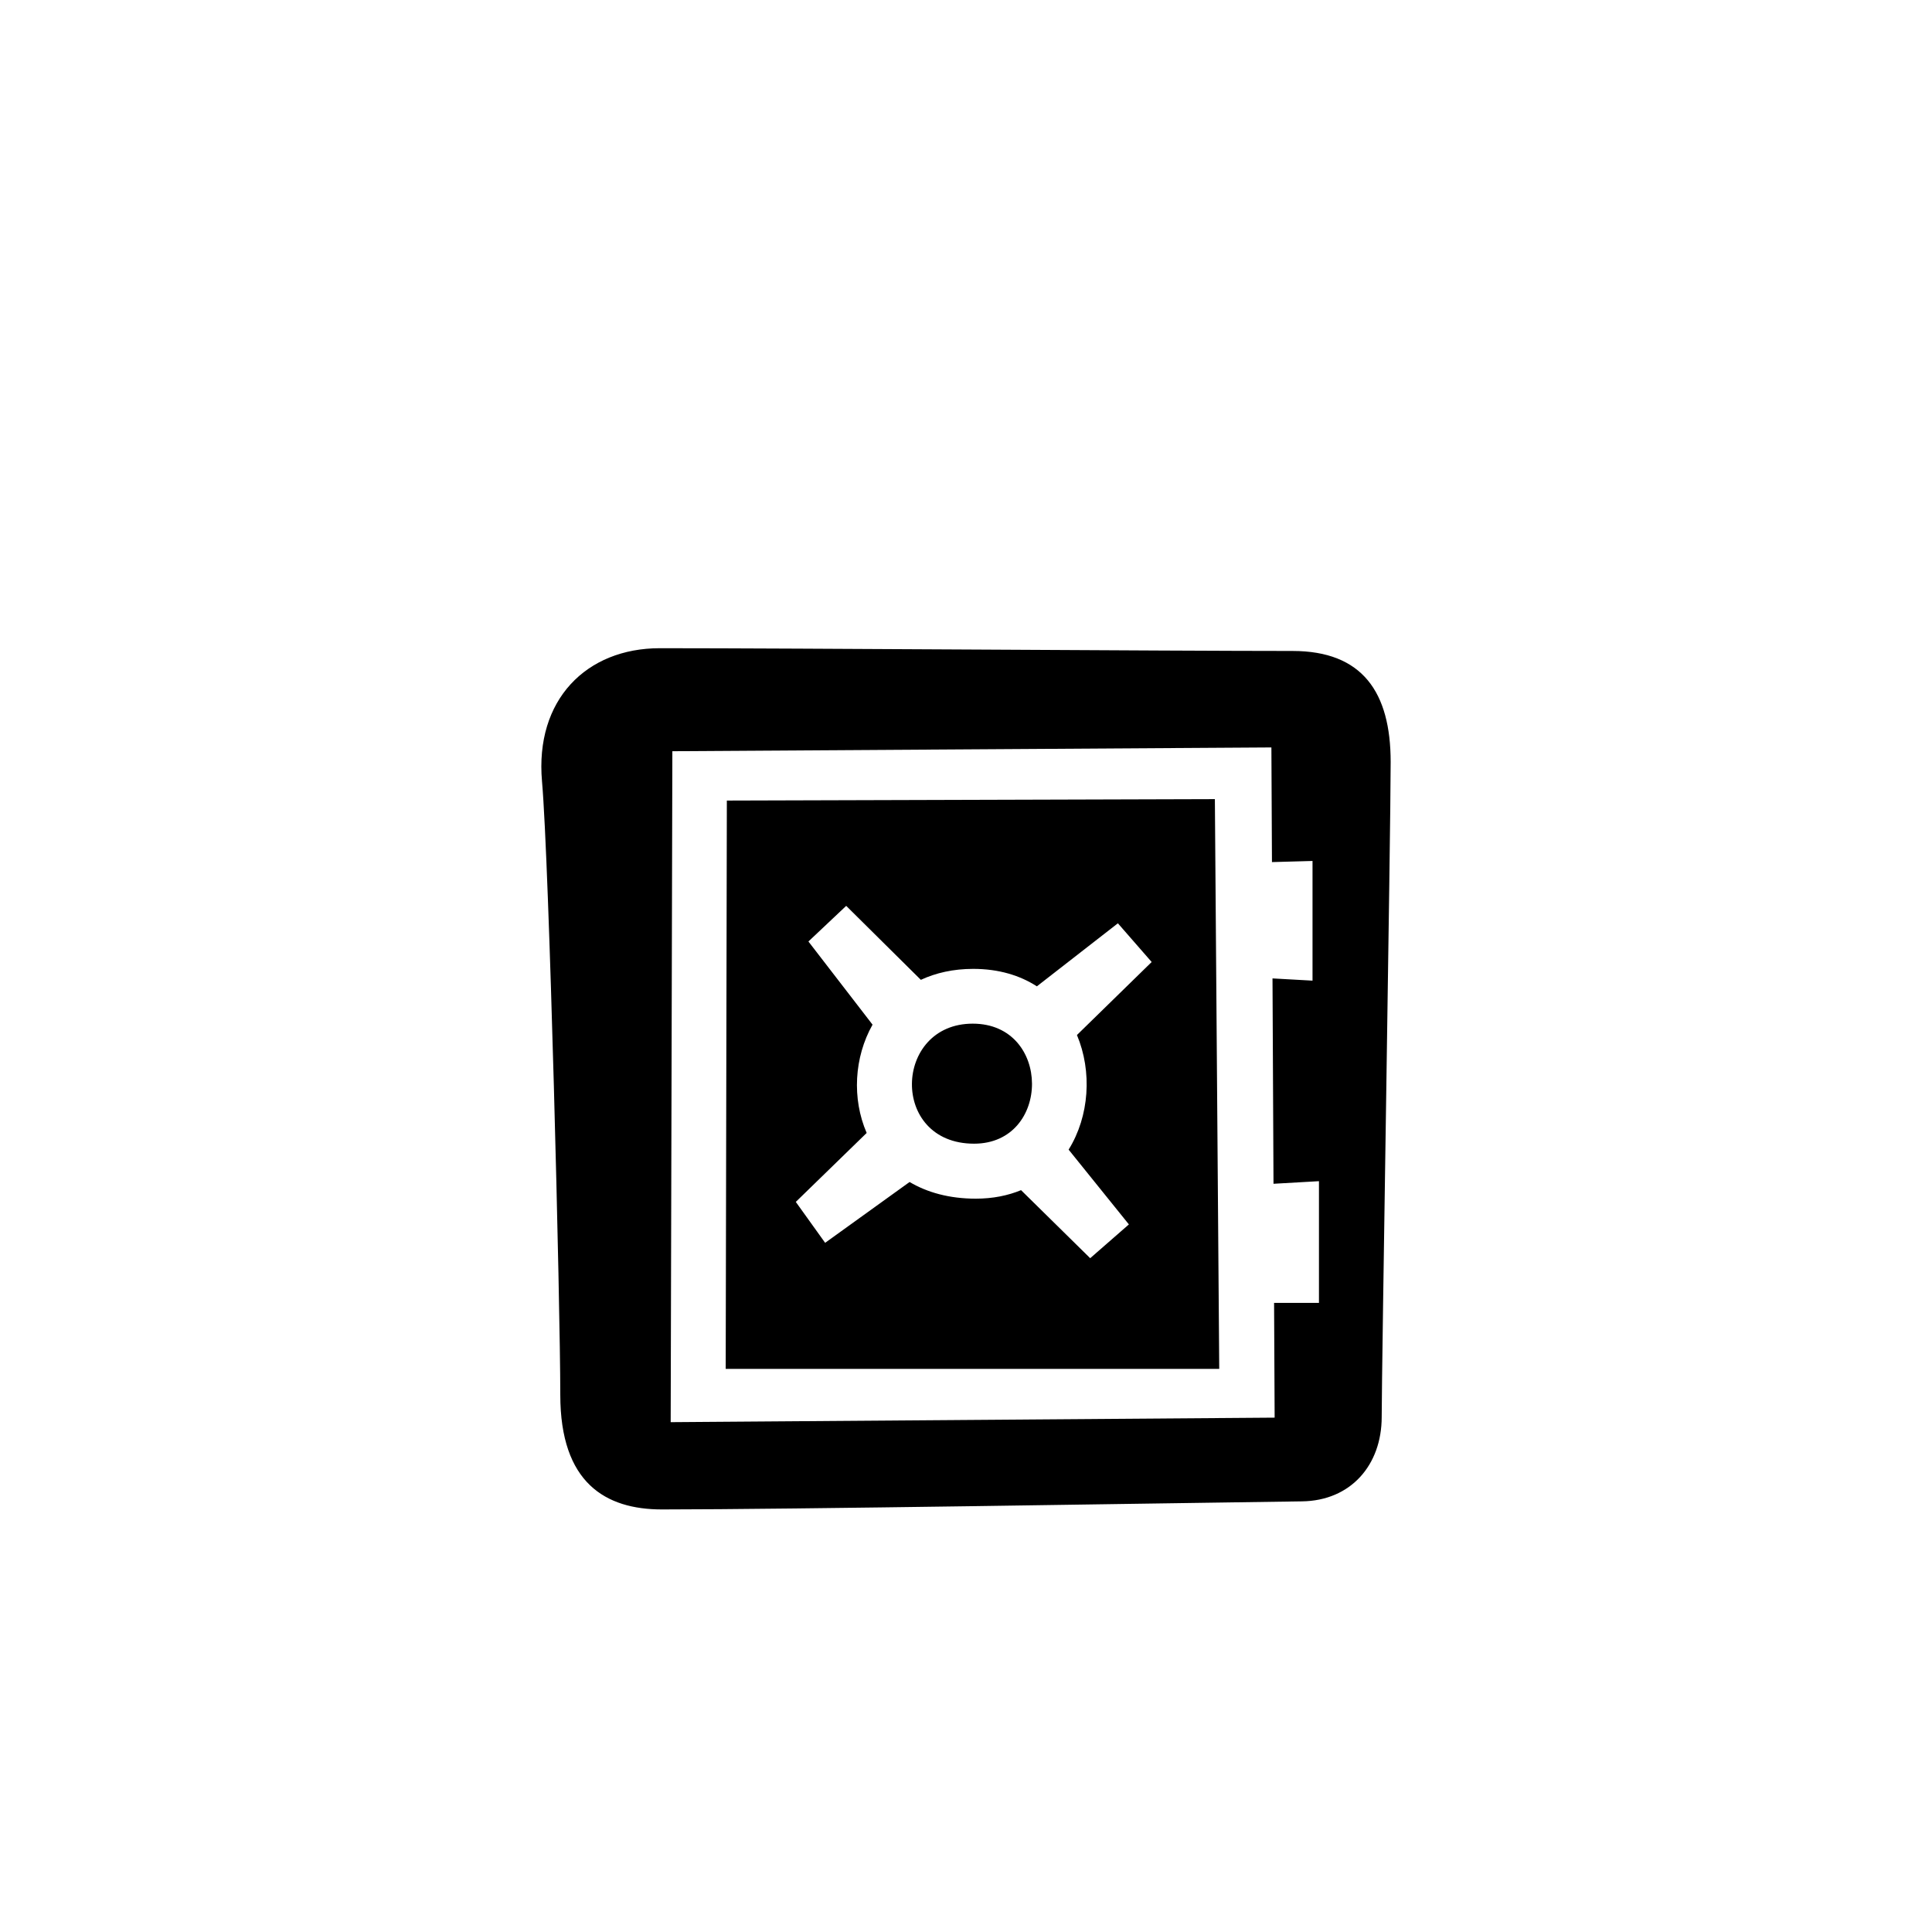 <?xml version="1.0" encoding="utf-8"?><!-- Uploaded to: SVG Repo, www.svgrepo.com, Generator: SVG Repo Mixer Tools -->
<svg width="800px" height="800px" viewBox="-20 0 190 190" fill="none" xmlns="http://www.w3.org/2000/svg">
<path fill-rule="evenodd" clip-rule="evenodd" d="M115.881 139.35C115.881 144.067 112.855 147.583 108.047 147.649C93.384 147.848 57.551 148.444 45.101 148.444C39.565 148.444 35.101 145.858 35.101 137.17C35.101 128.482 34.013 84.901 33.304 76.857C32.593 68.812 37.671 63.747 44.889 63.747C58.056 63.747 94.991 64.018 107.11 64.018C113.988 64.018 116.763 68.076 116.763 74.938C116.763 81.797 115.881 134.633 115.881 139.35ZM109.711 116.161L105.241 116.417L105.143 96.221L109.078 96.44V84.67L105.089 84.781L105.034 73.506L46.122 73.878L45.957 139.861L105.353 139.416L105.298 128.131H109.711V116.161ZM51.481 78.73L99.475 78.59L99.904 134.623H51.368L51.481 78.73ZM61.147 122.223L69.452 116.242C71.181 117.265 73.347 117.881 75.967 117.881C77.643 117.881 79.123 117.576 80.414 117.044L87.213 123.736L91.019 120.413L85.092 113.059C87.137 109.772 87.42 105.382 85.911 101.787L93.259 94.607L89.937 90.8L81.97 97C80.309 95.929 78.225 95.283 75.713 95.283C73.745 95.283 72.028 95.679 70.56 96.361L63.218 89.086L59.503 92.589L65.81 100.769C63.995 103.981 63.773 108.053 65.231 111.419L58.262 118.2L61.147 122.223ZM75.661 100.67C83.436 100.67 83.387 112.474 75.794 112.474C67.481 112.474 67.855 100.67 75.661 100.67Z" fill="#000000"/>
</svg>
